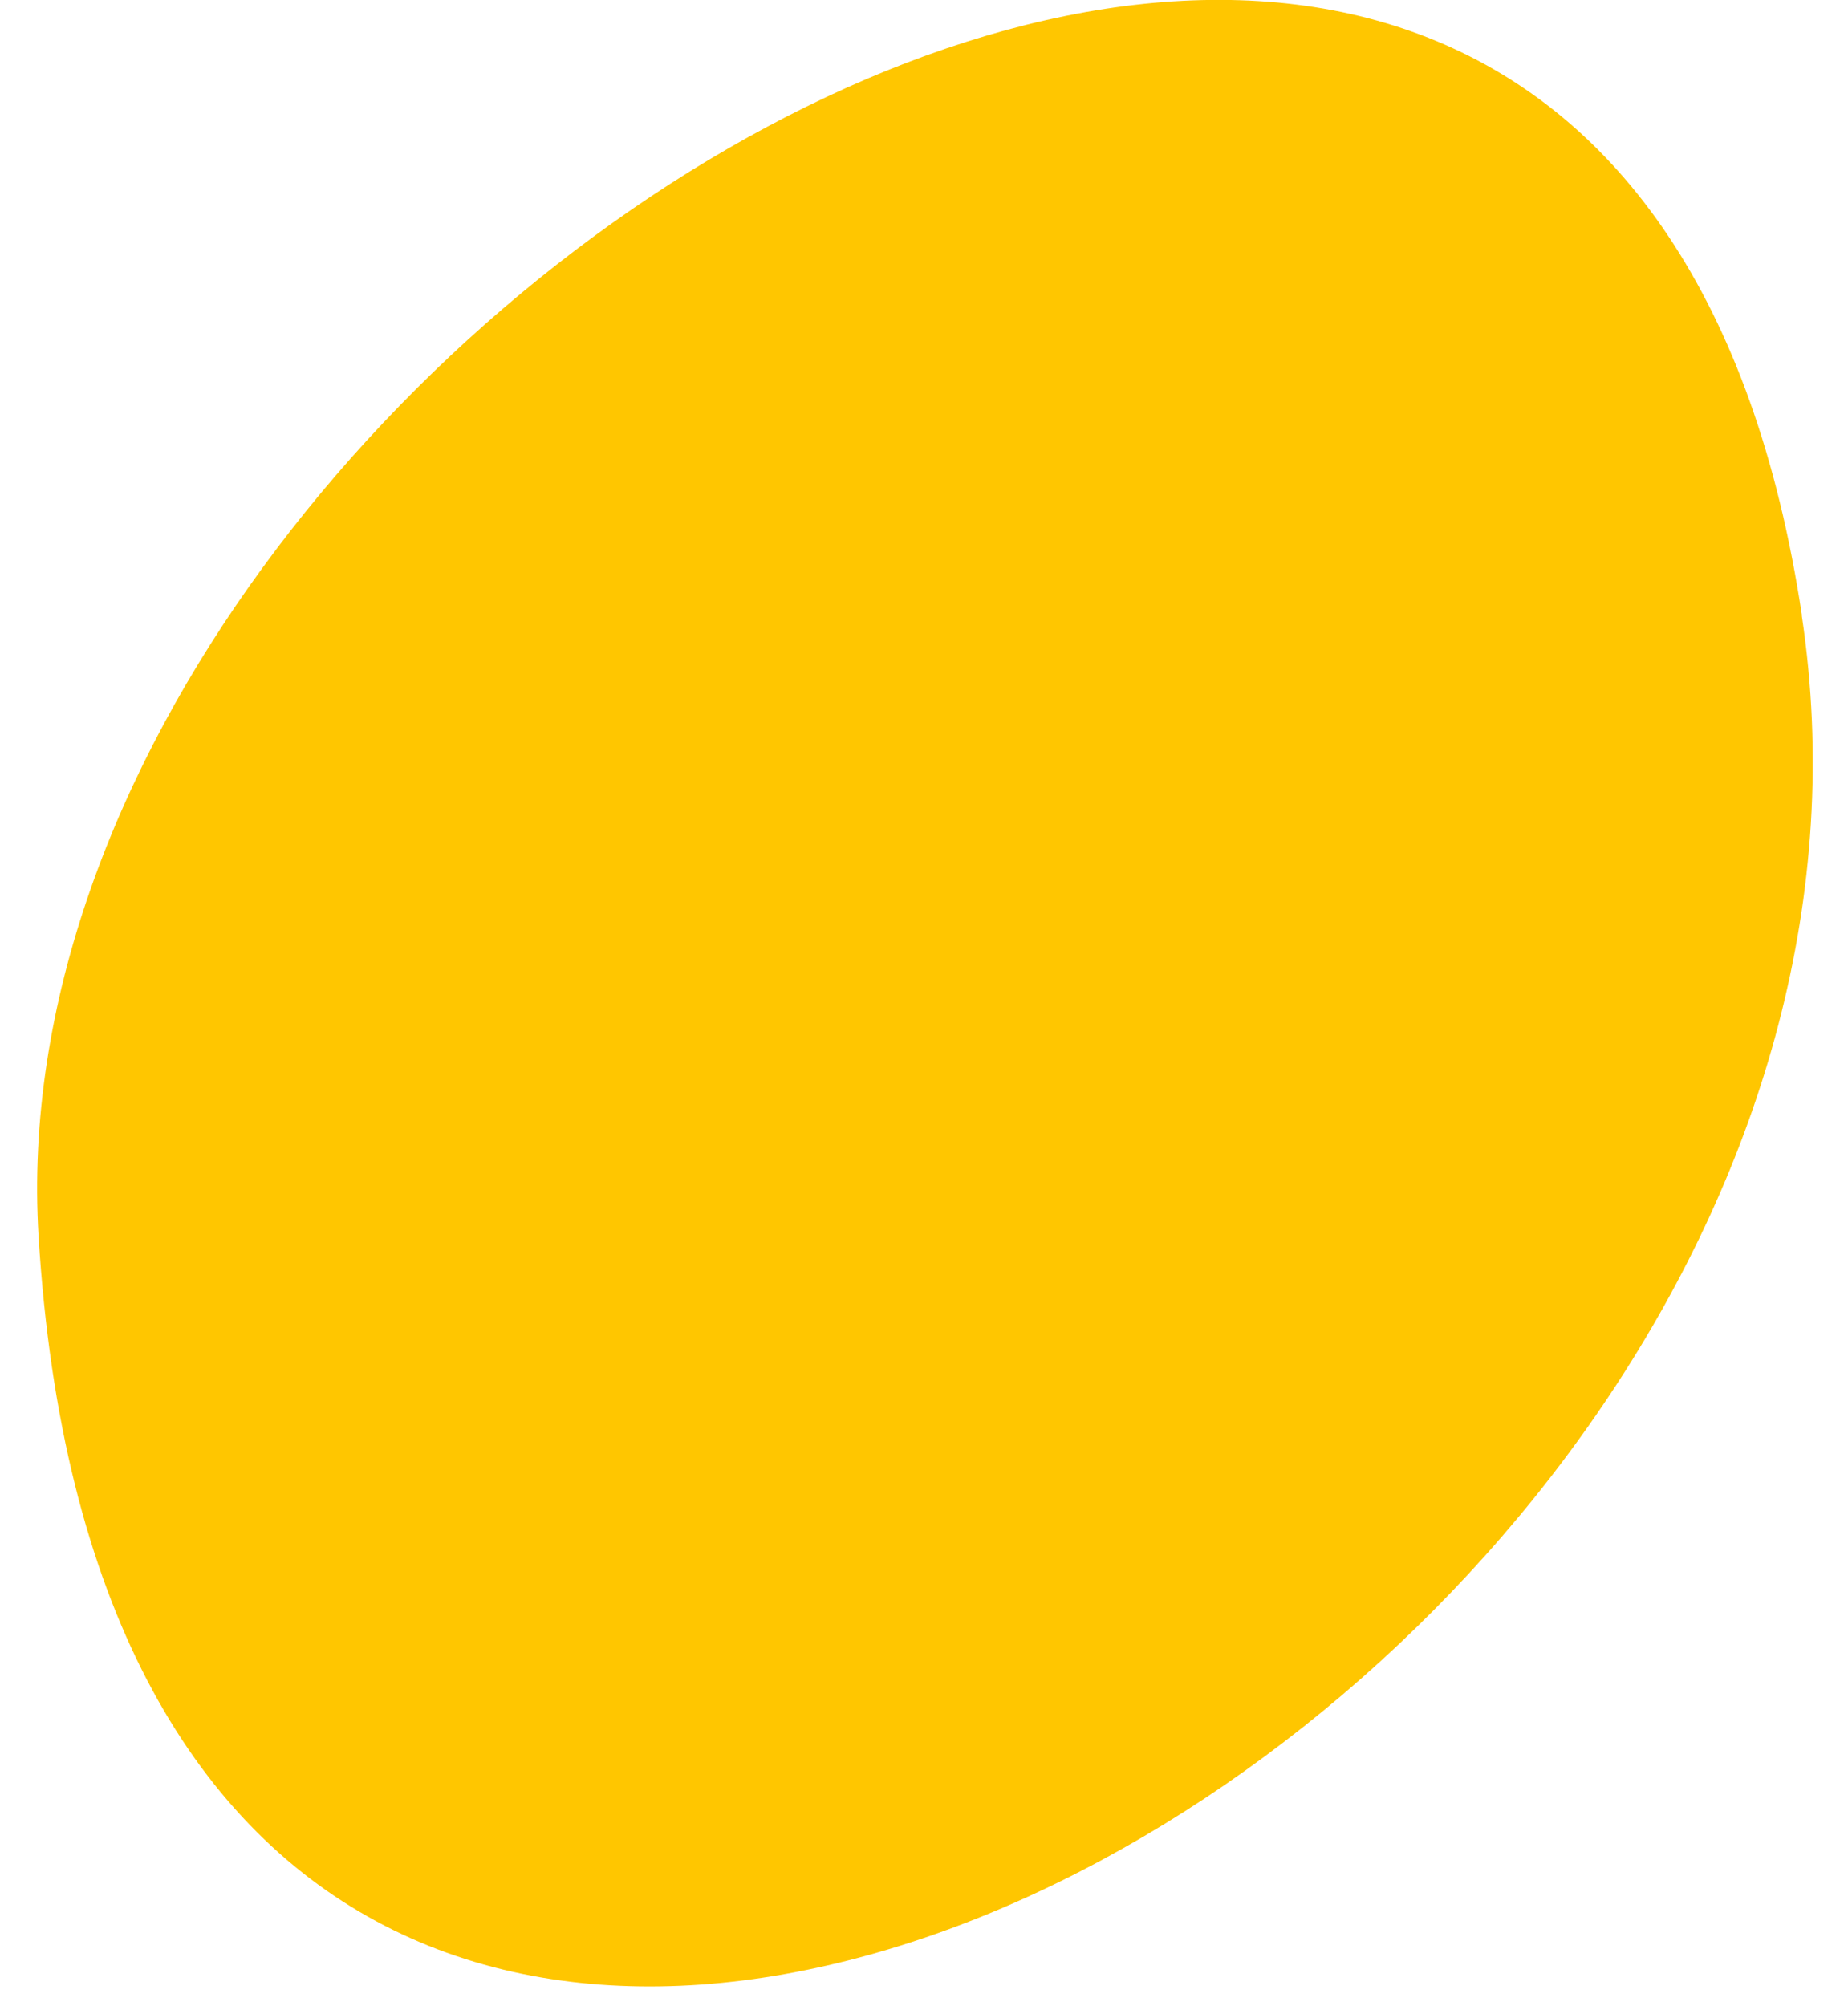 <svg width="47" height="51" viewBox="0 0 47 51" fill="none" xmlns="http://www.w3.org/2000/svg">
<path d="M45.829 15.648C40.912 -16.93 -0.461 7.811 0.981 31.435C3.279 69.043 50.132 44.18 45.824 15.648H45.829Z" fill="#FFC600"/>
</svg>
